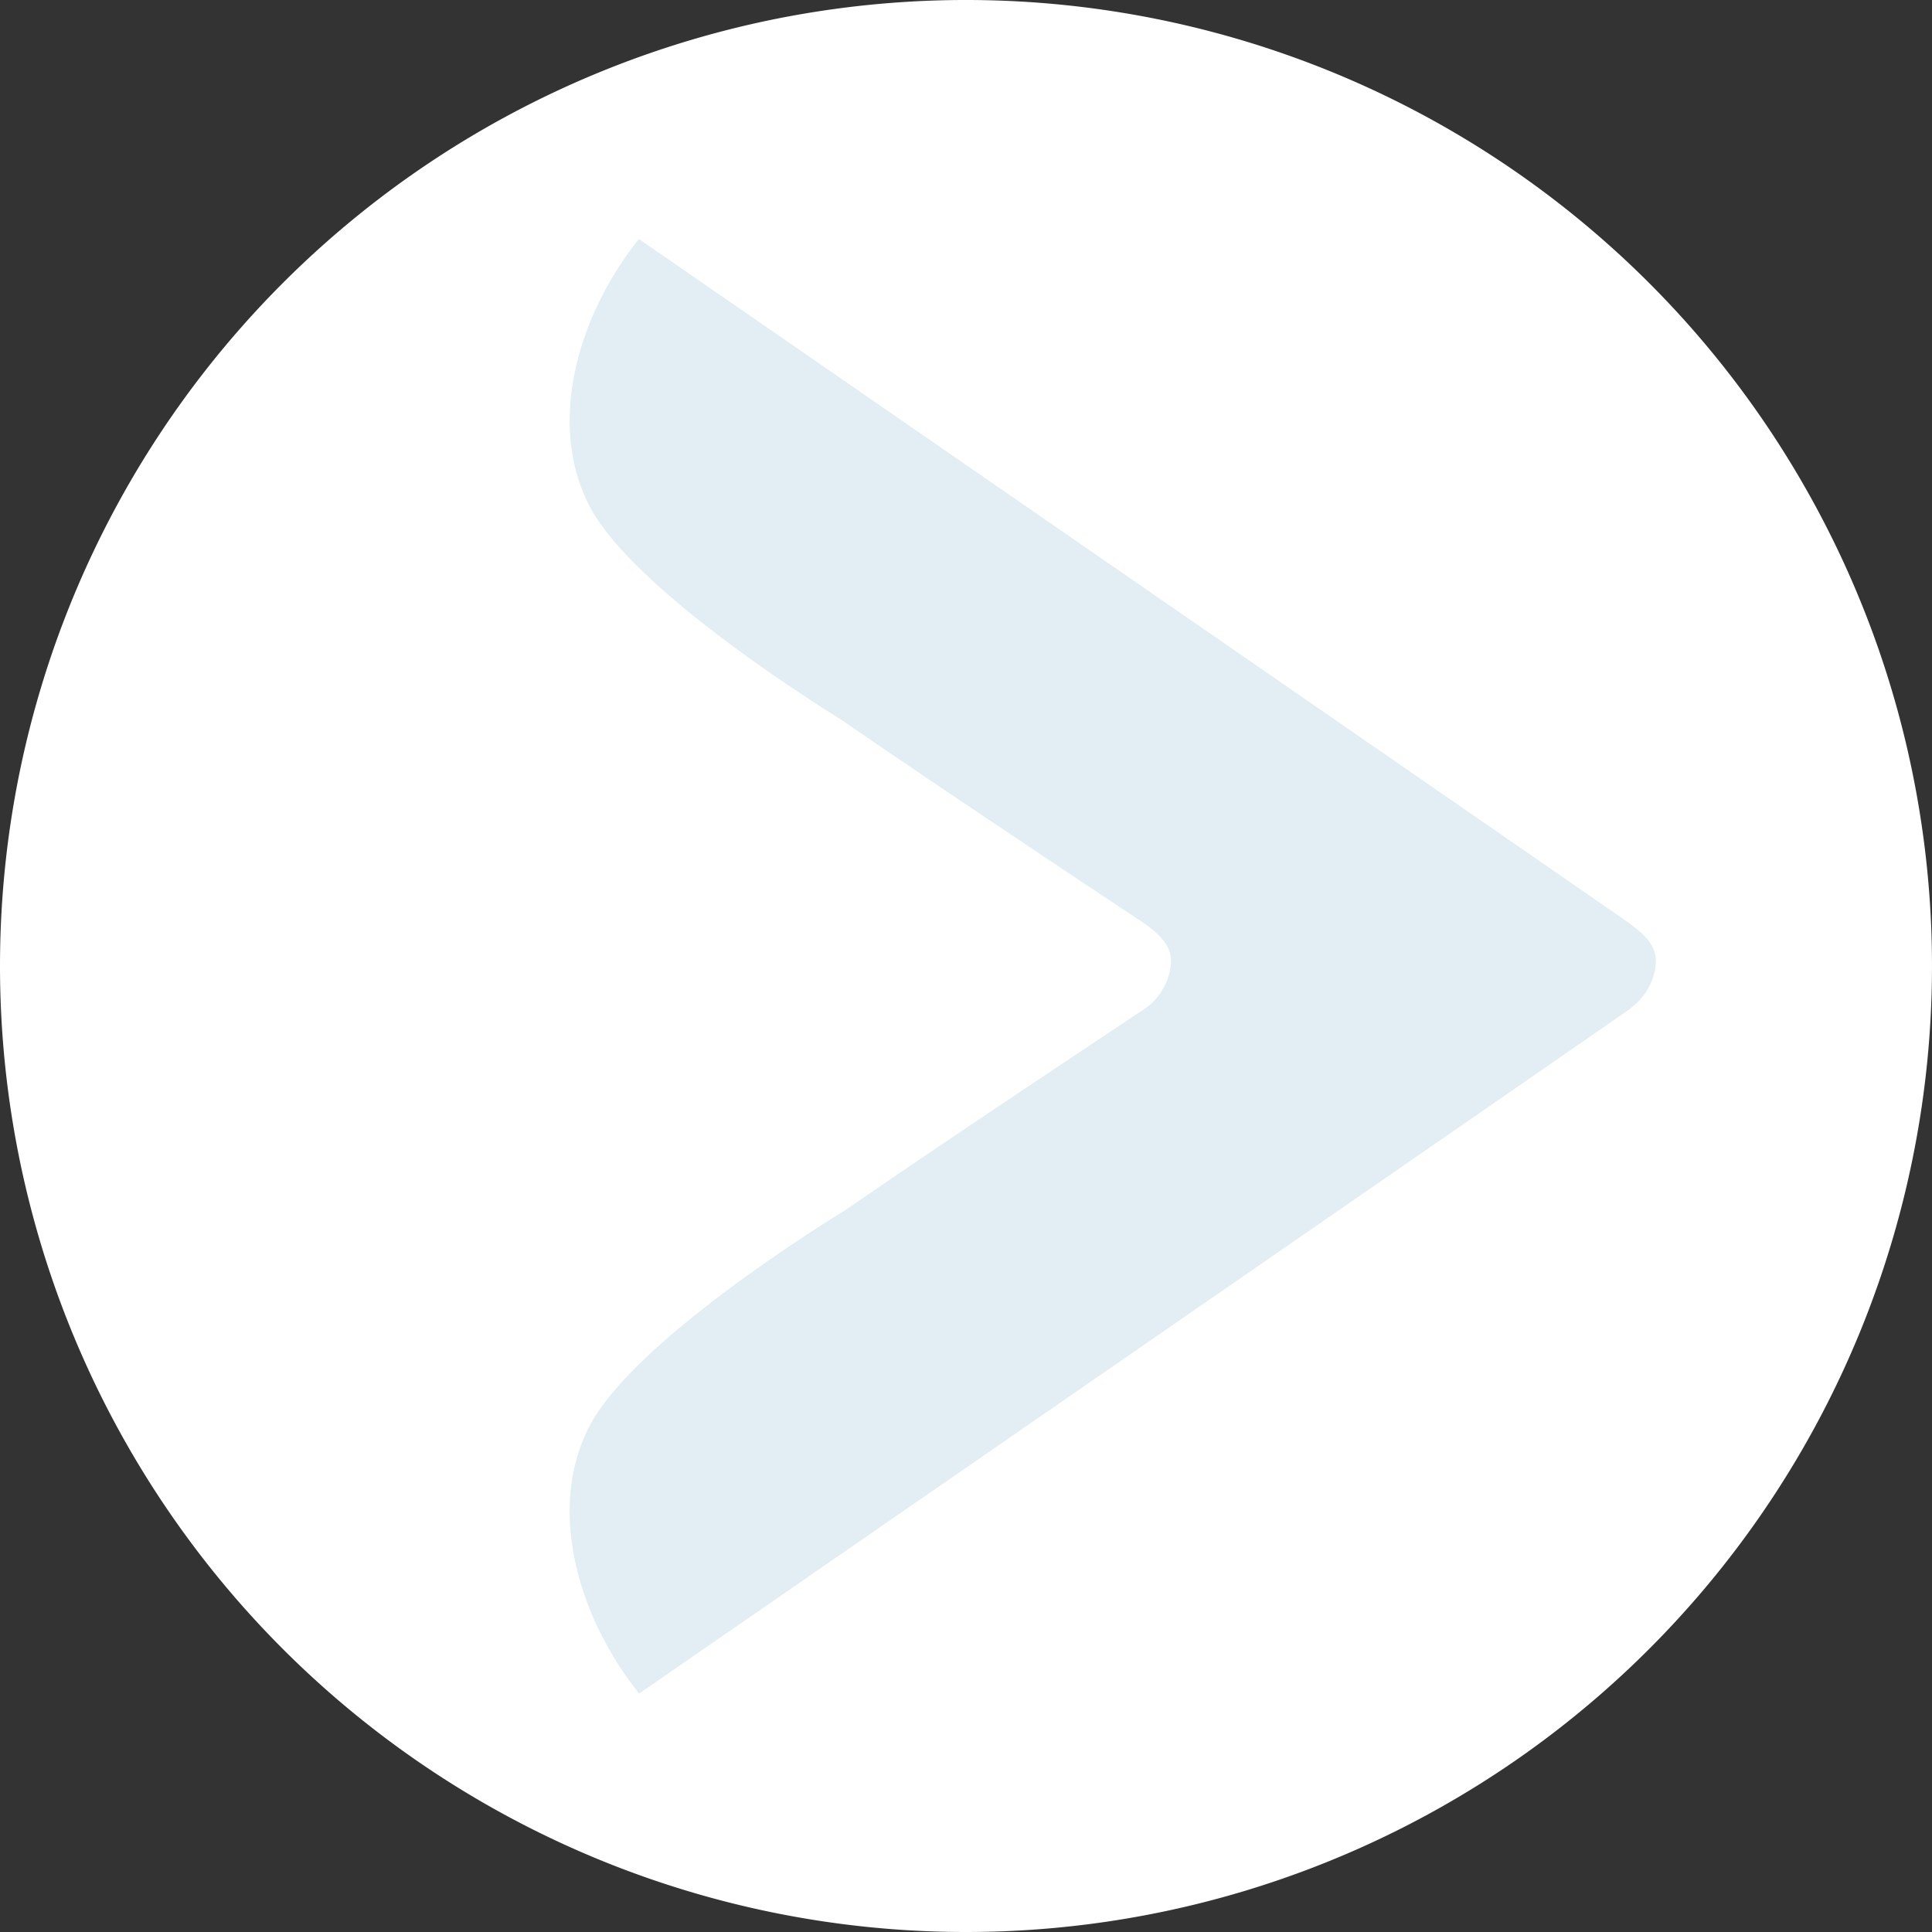 <?xml version="1.0" encoding="UTF-8"?> <svg xmlns="http://www.w3.org/2000/svg" xmlns:xlink="http://www.w3.org/1999/xlink" id="Circle_arrow" data-name="Circle arrow" width="107" height="107" viewBox="0 0 107 107"><rect x="0" y="0" width="107" height="107" fill="#333333" stroke="none"/><defs><clipPath id="clip-path"><rect id="Rectangle_627" data-name="Rectangle 627" width="107" height="107" fill="none"></rect></clipPath></defs><g id="Group_755" data-name="Group 755" transform="translate(0 0)" clip-path="url(#clip-path)"><path id="Path_2002" data-name="Path 2002" d="M0,53.5A53.5,53.5,0,1,1,53.5,107,53.5,53.5,0,0,1,0,53.5" transform="translate(0 0)" fill="#fff"></path><path id="Path_2003" data-name="Path 2003" d="M67.608,41.672l-.032-.036c-.036-.043-54.9-37.927-54.9-37.927-3.3,4.13-5.09,10.019-2.813,14.641,2.174,4.4,11.493,10.408,14.052,12,5.422,3.758,16.829,11.311,16.84,11.322,1.067.785,1.413,1.346,1.392,2.167a3.444,3.444,0,0,1-1.374,2.445c-.018.021-11.265,7.467-16.64,11.193-2.2,1.353-12.032,7.592-14.27,12.128-2.266,4.6-.5,10.462,2.77,14.588a.851.851,0,0,0,.043.079s54.867-37.888,54.9-37.934l.05-.054A3.444,3.444,0,0,0,69,43.838c.021-.821-.325-1.381-1.392-2.167" transform="translate(22.709 9.529)" fill="#e2edf4"></path></g></svg> 
